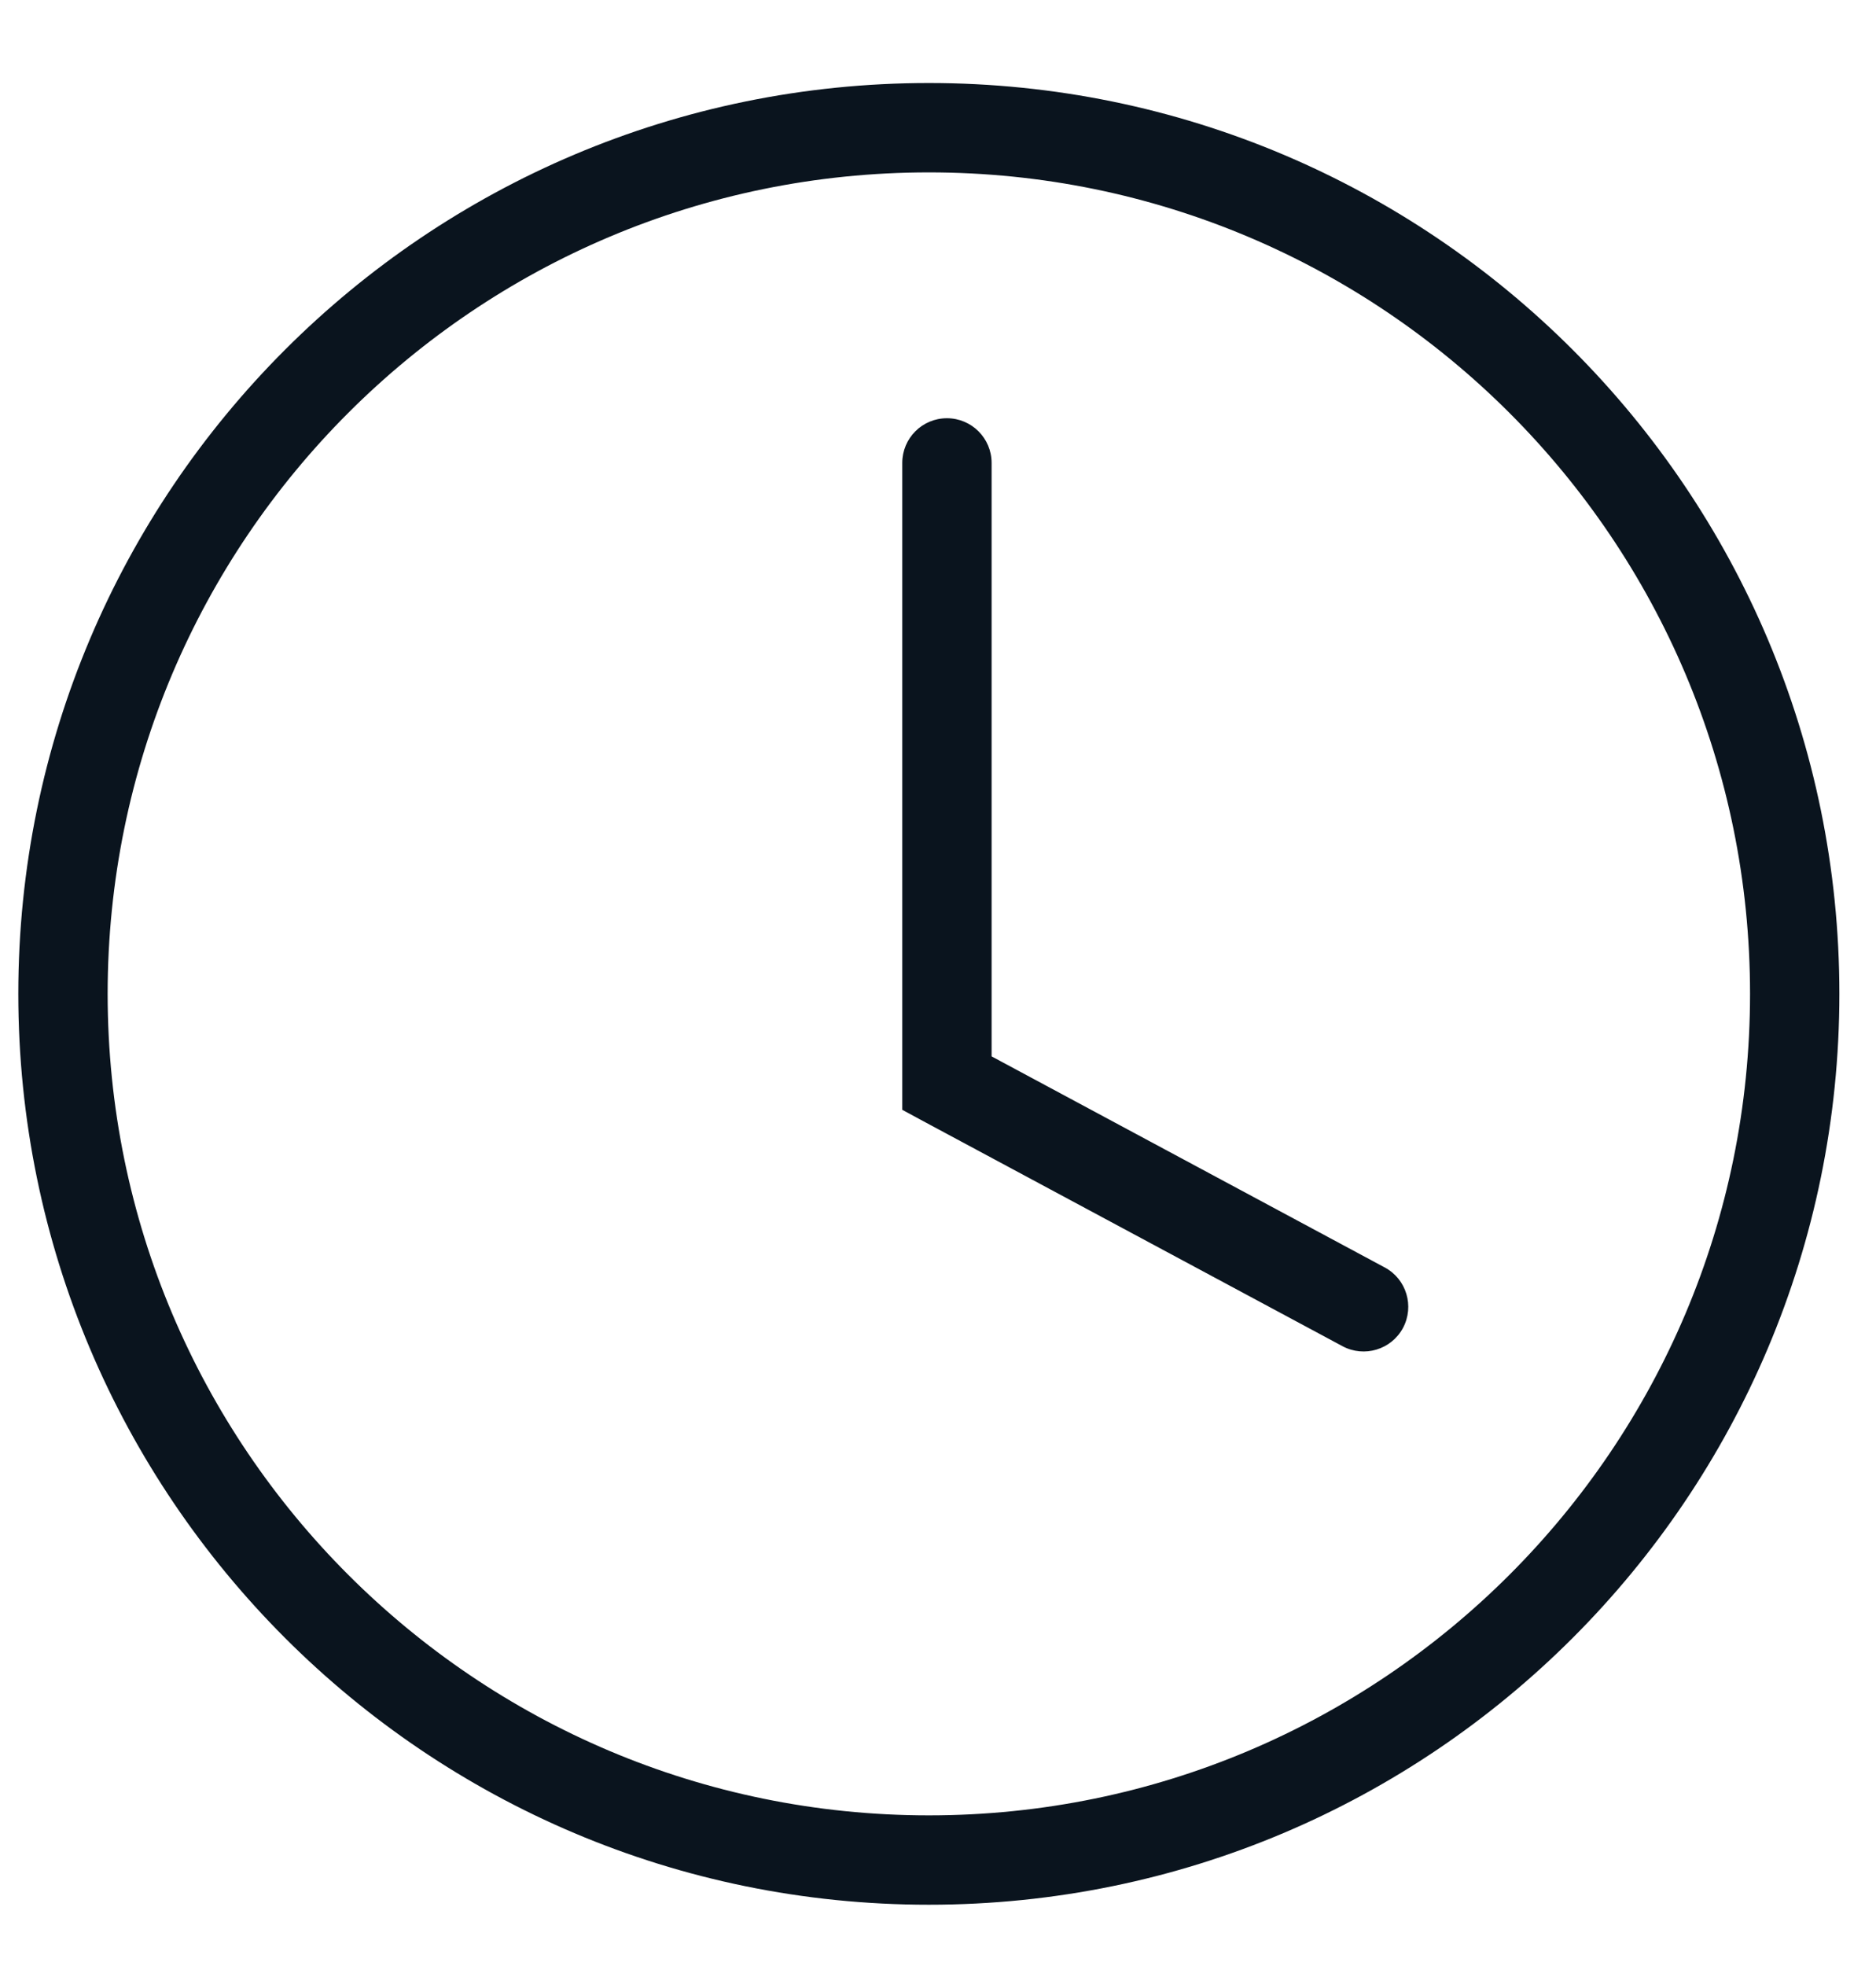 <svg width="21" height="22" viewBox="0 0 21 22" fill="none" xmlns="http://www.w3.org/2000/svg">
<path fill-rule="evenodd" clip-rule="evenodd" d="M19.59 11.121C19.59 16.198 15.474 20.314 10.398 20.314C5.321 20.314 1.205 16.198 1.205 11.121C1.205 6.044 5.321 1.929 10.398 1.929C15.474 1.929 19.59 6.044 19.59 11.121ZM20.59 11.121C20.59 16.75 16.027 21.314 10.398 21.314C4.768 21.314 0.205 16.75 0.205 11.121C0.205 5.492 4.768 0.929 10.398 0.929C16.027 0.929 20.59 5.492 20.59 11.121ZM11.1 5.18C11.1 4.904 10.876 4.68 10.6 4.68C10.323 4.68 10.1 4.904 10.1 5.18V12.12V12.419L10.363 12.561L15.028 15.064C15.271 15.194 15.574 15.103 15.705 14.86C15.835 14.616 15.744 14.313 15.501 14.183L11.1 11.821V5.18Z" fill="#0A141E"/>
</svg>
